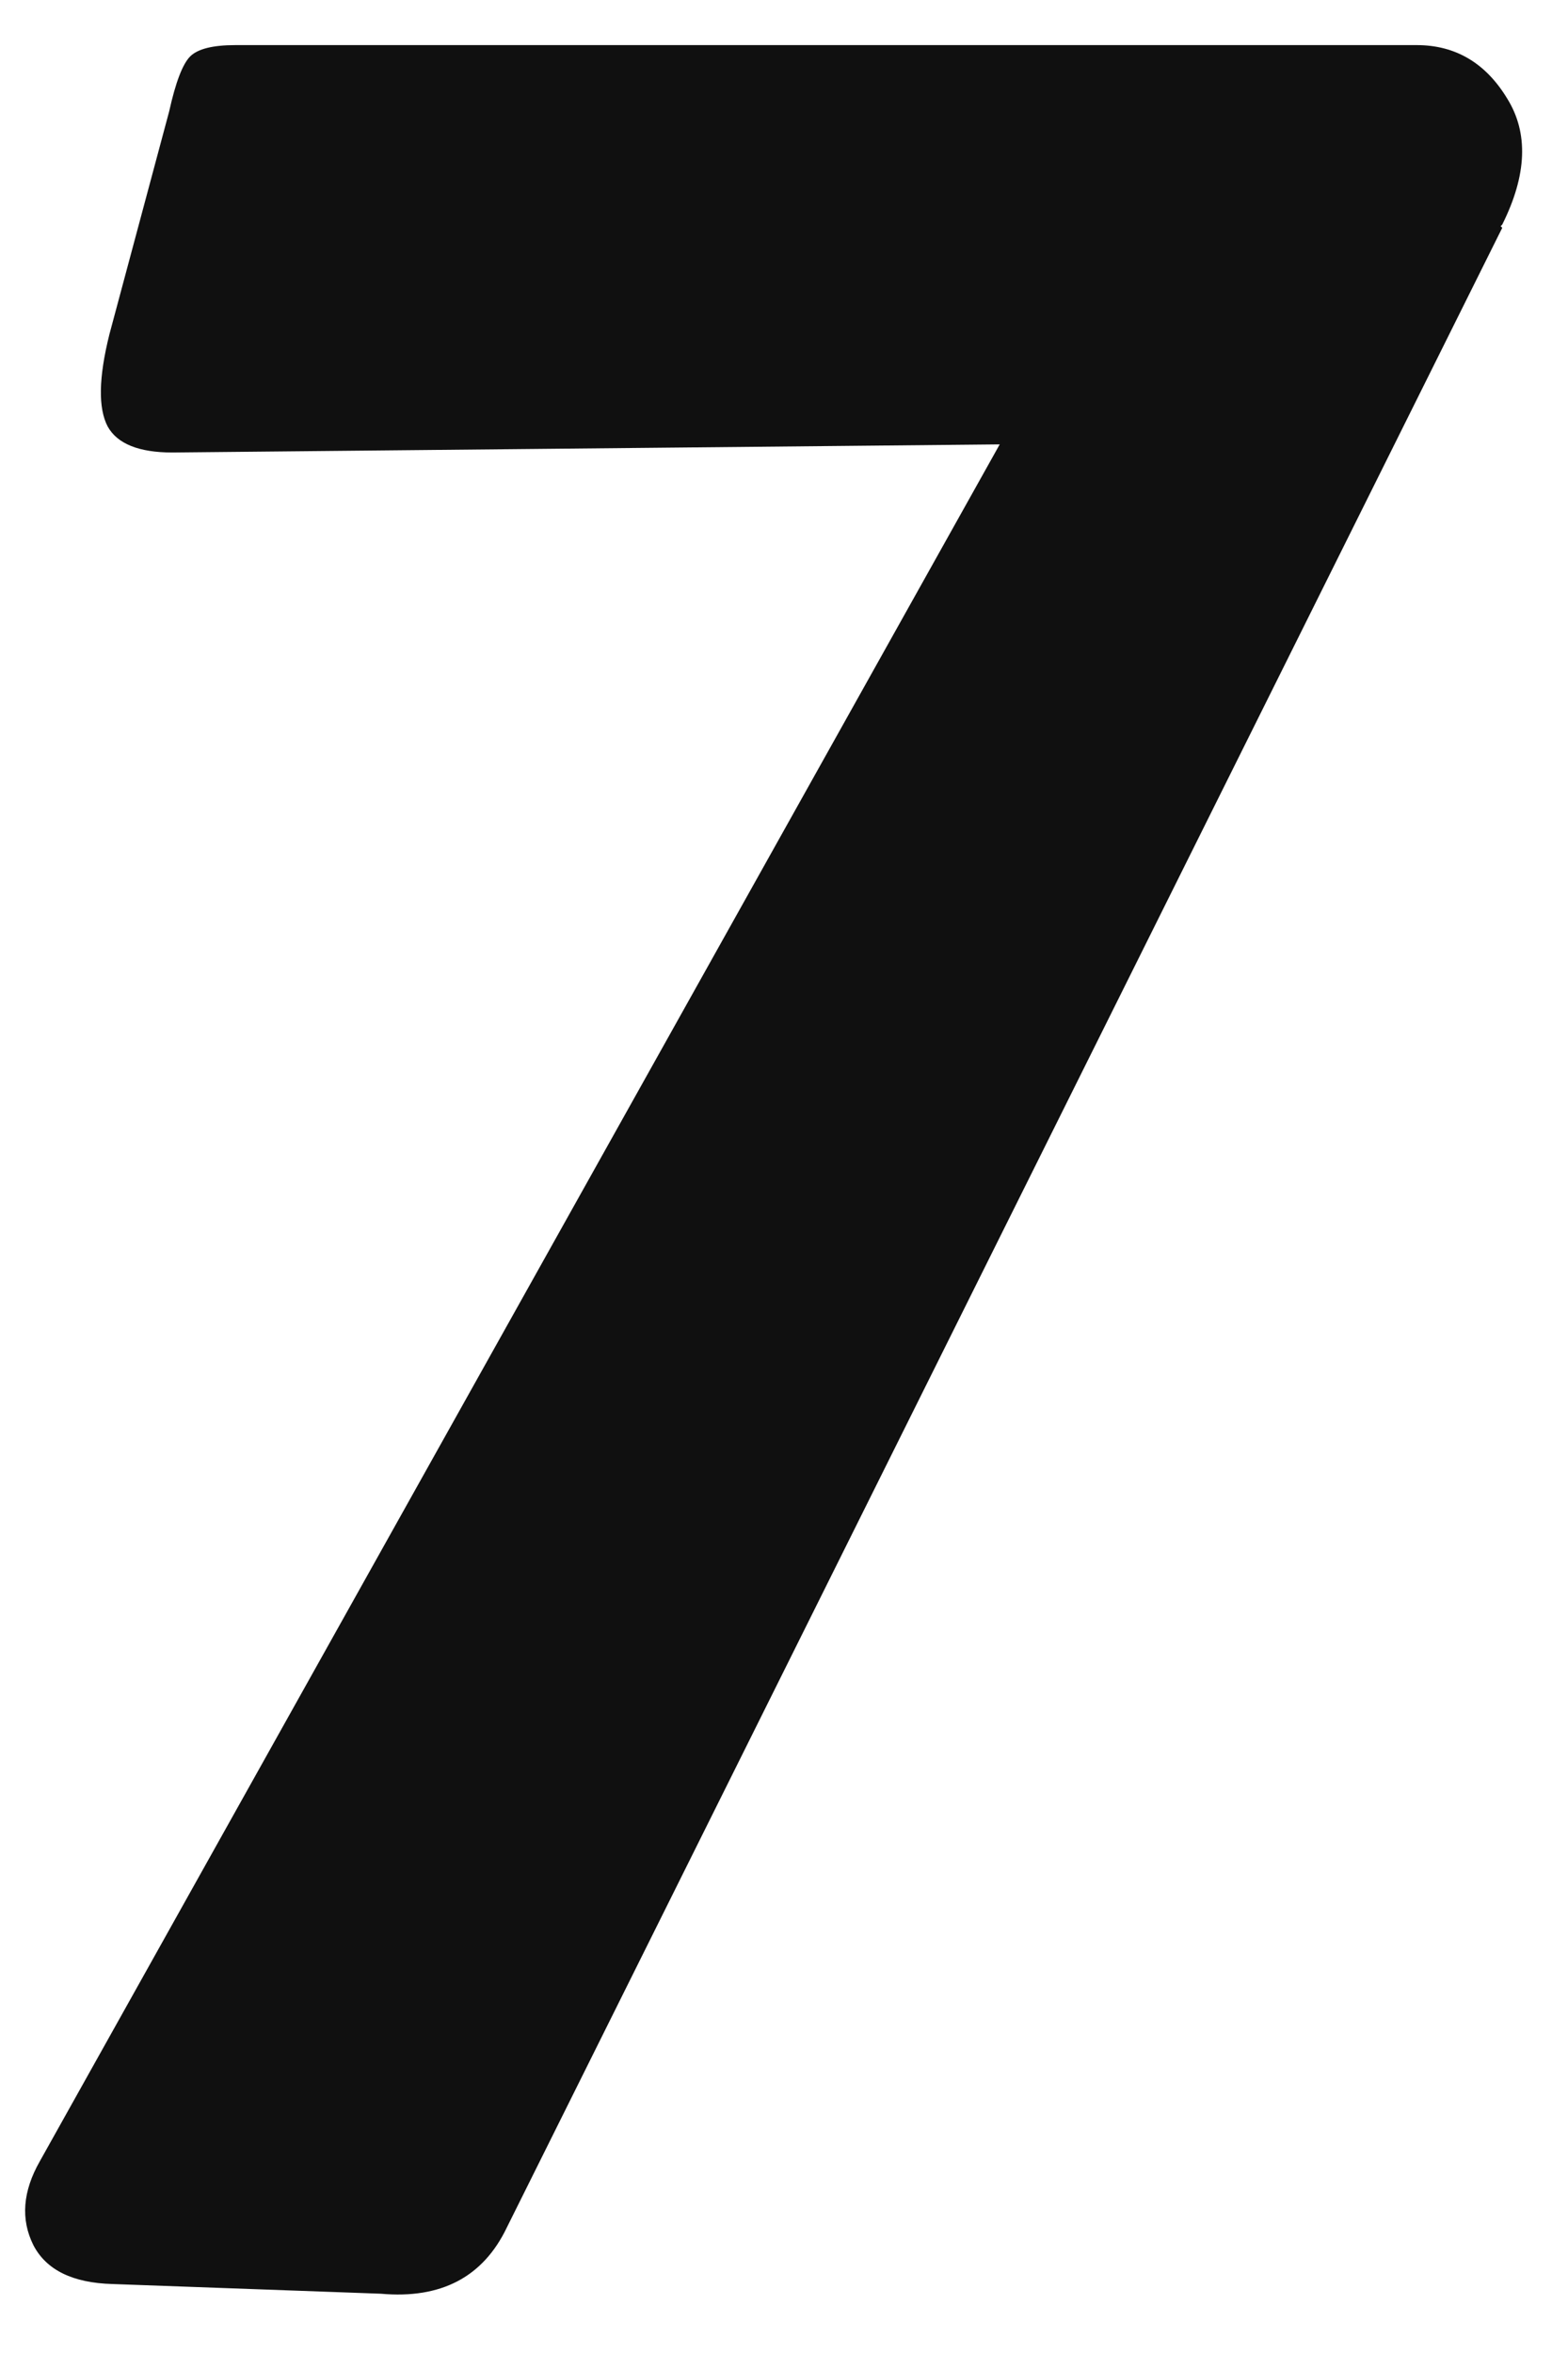 <svg width="28" height="42" viewBox="0 0 28 42" fill="none" xmlns="http://www.w3.org/2000/svg">
<path d="M26.797 4.037L26.826 4.066L9.051 39.759C8.628 40.644 7.878 41.038 6.801 40.942L2.011 40.769C1.299 40.75 0.828 40.519 0.597 40.077C0.366 39.615 0.405 39.115 0.712 38.576L17.852 7.932L3.078 8.077C2.482 8.077 2.097 7.923 1.924 7.615C1.751 7.288 1.761 6.74 1.953 5.97L3.021 1.988C3.136 1.469 3.261 1.142 3.396 1.007C3.531 0.873 3.8 0.805 4.204 0.805H25.297C25.989 0.805 26.528 1.123 26.913 1.757C27.297 2.373 27.268 3.123 26.826 4.008L26.797 4.037Z" fill="#101010"/>
</svg>
